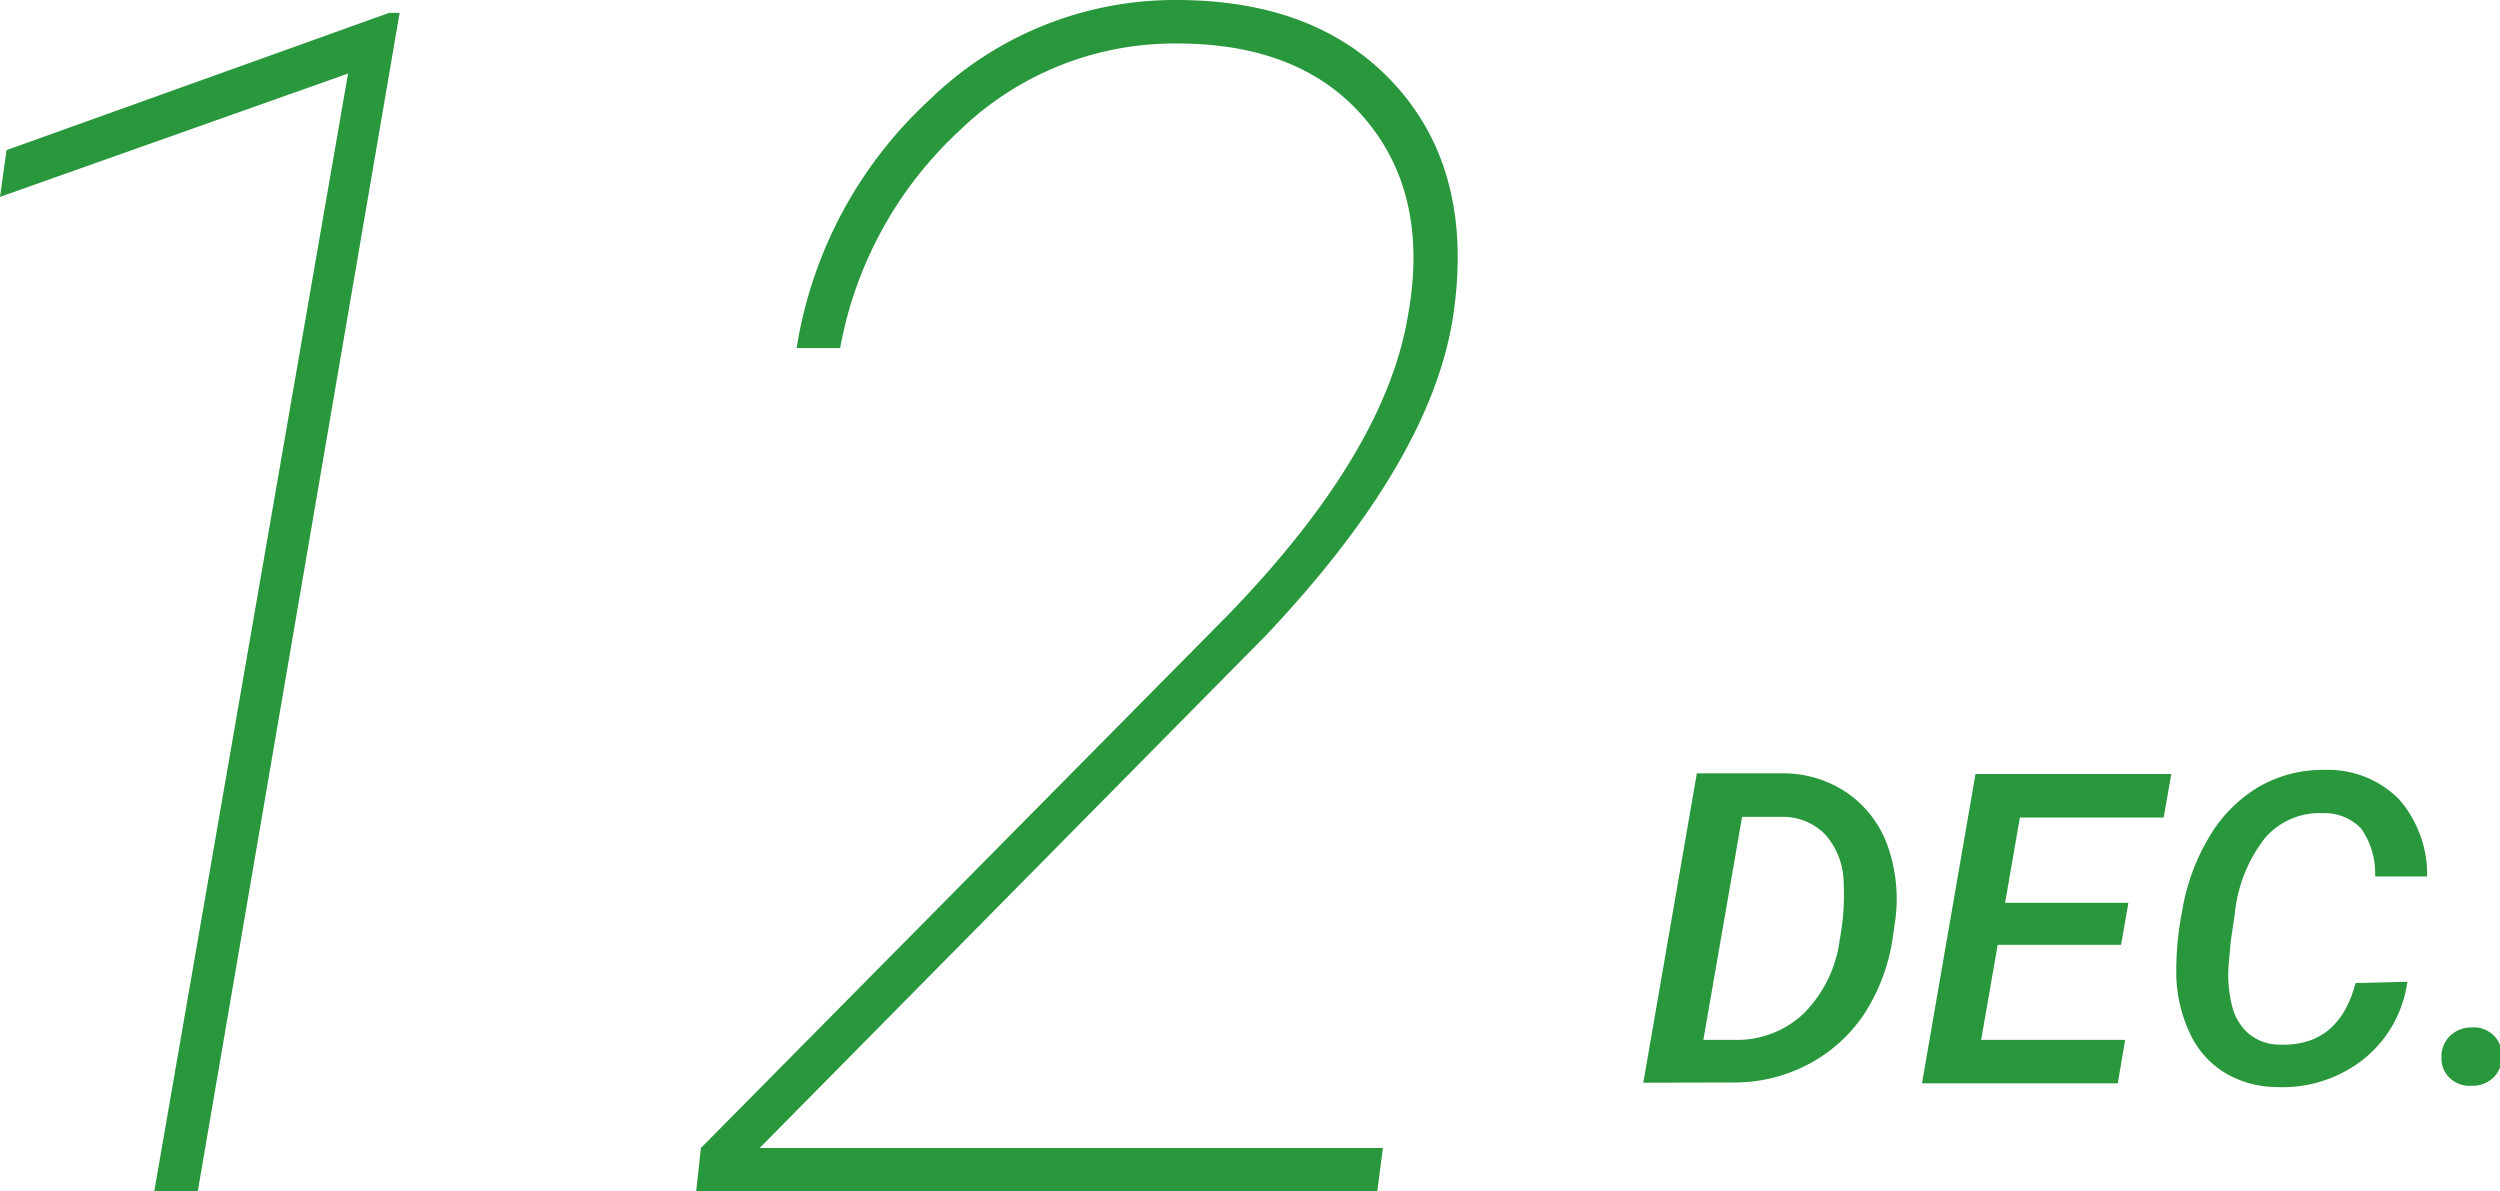<svg xmlns="http://www.w3.org/2000/svg" viewBox="0 0 114.92 54.77"><defs><style>.cls-1{fill:#29973c;}</style></defs><g id="レイヤー_2" data-name="レイヤー 2"><g id="contents"><path class="cls-1" d="M9.09,54.77h-2L16,3.38,0,9.05.3,6.9,17.89.59h.48Z"/><path class="cls-1" d="M63.31,54.77H32l.22-2L56.41,28.31q7.26-7.48,8.31-13.8,1-5.49-1.93-9T54.11,2a14.19,14.19,0,0,0-10,4,18,18,0,0,0-5.49,10h-2A19.7,19.7,0,0,1,42.77,4.55,16.16,16.16,0,0,1,54.07,0q6.6,0,10.15,4T66.8,14.51q-1,6.65-8.61,14.7L34.92,52.77H63.57Z"/><path class="cls-1" d="M75.54,49.77,78,35.55h3.84a5.23,5.23,0,0,1,3.06.89,5,5,0,0,1,1.87,2.44,7.32,7.32,0,0,1,.35,3.43l-.11.77a8.77,8.77,0,0,1-1.29,3.49,7,7,0,0,1-2.59,2.35,7.27,7.27,0,0,1-3.47.84Zm4.54-12.22L78.3,47.8h1.42a4.44,4.44,0,0,0,3.21-1.23,5.85,5.85,0,0,0,1.64-3.38,11.09,11.09,0,0,0,.18-2.59,3.42,3.42,0,0,0-.82-2.21,2.71,2.71,0,0,0-2.05-.84Z"/><path class="cls-1" d="M97.5,43.43H91.83l-.76,4.37h6.62l-.34,2h-9l2.46-14.22h9l-.35,2H92.85l-.68,3.92h5.67Z"/><path class="cls-1" d="M110.66,45.13a5.51,5.51,0,0,1-2,3.55,6,6,0,0,1-4,1.29,4.72,4.72,0,0,1-2.38-.65,4.18,4.18,0,0,1-1.6-1.79,6.63,6.63,0,0,1-.64-2.66,14.38,14.38,0,0,1,.27-3,9.64,9.64,0,0,1,1.27-3.44,6.46,6.46,0,0,1,2.32-2.3,5.92,5.92,0,0,1,3-.74,4.59,4.59,0,0,1,3.36,1.33,5.25,5.25,0,0,1,1.31,3.57h-2.39a3.58,3.58,0,0,0-.64-2.2,2.31,2.31,0,0,0-1.76-.71,3.3,3.3,0,0,0-2.66,1.14A6.7,6.7,0,0,0,102.73,42l-.19,1.29-.09,1a5.86,5.86,0,0,0,.14,1.89,2.47,2.47,0,0,0,.78,1.34,2.25,2.25,0,0,0,1.41.5q2.73.1,3.5-2.83Z"/><path class="cls-1" d="M112.23,48.63a1.31,1.31,0,0,1,.38-1,1.4,1.4,0,0,1,1-.4,1.28,1.28,0,0,1,1,.35,1.23,1.23,0,0,1,.39.94,1.3,1.3,0,0,1-.37,1,1.36,1.36,0,0,1-1,.39,1.31,1.31,0,0,1-1-.34A1.2,1.2,0,0,1,112.23,48.63Z"/></g></g></svg>